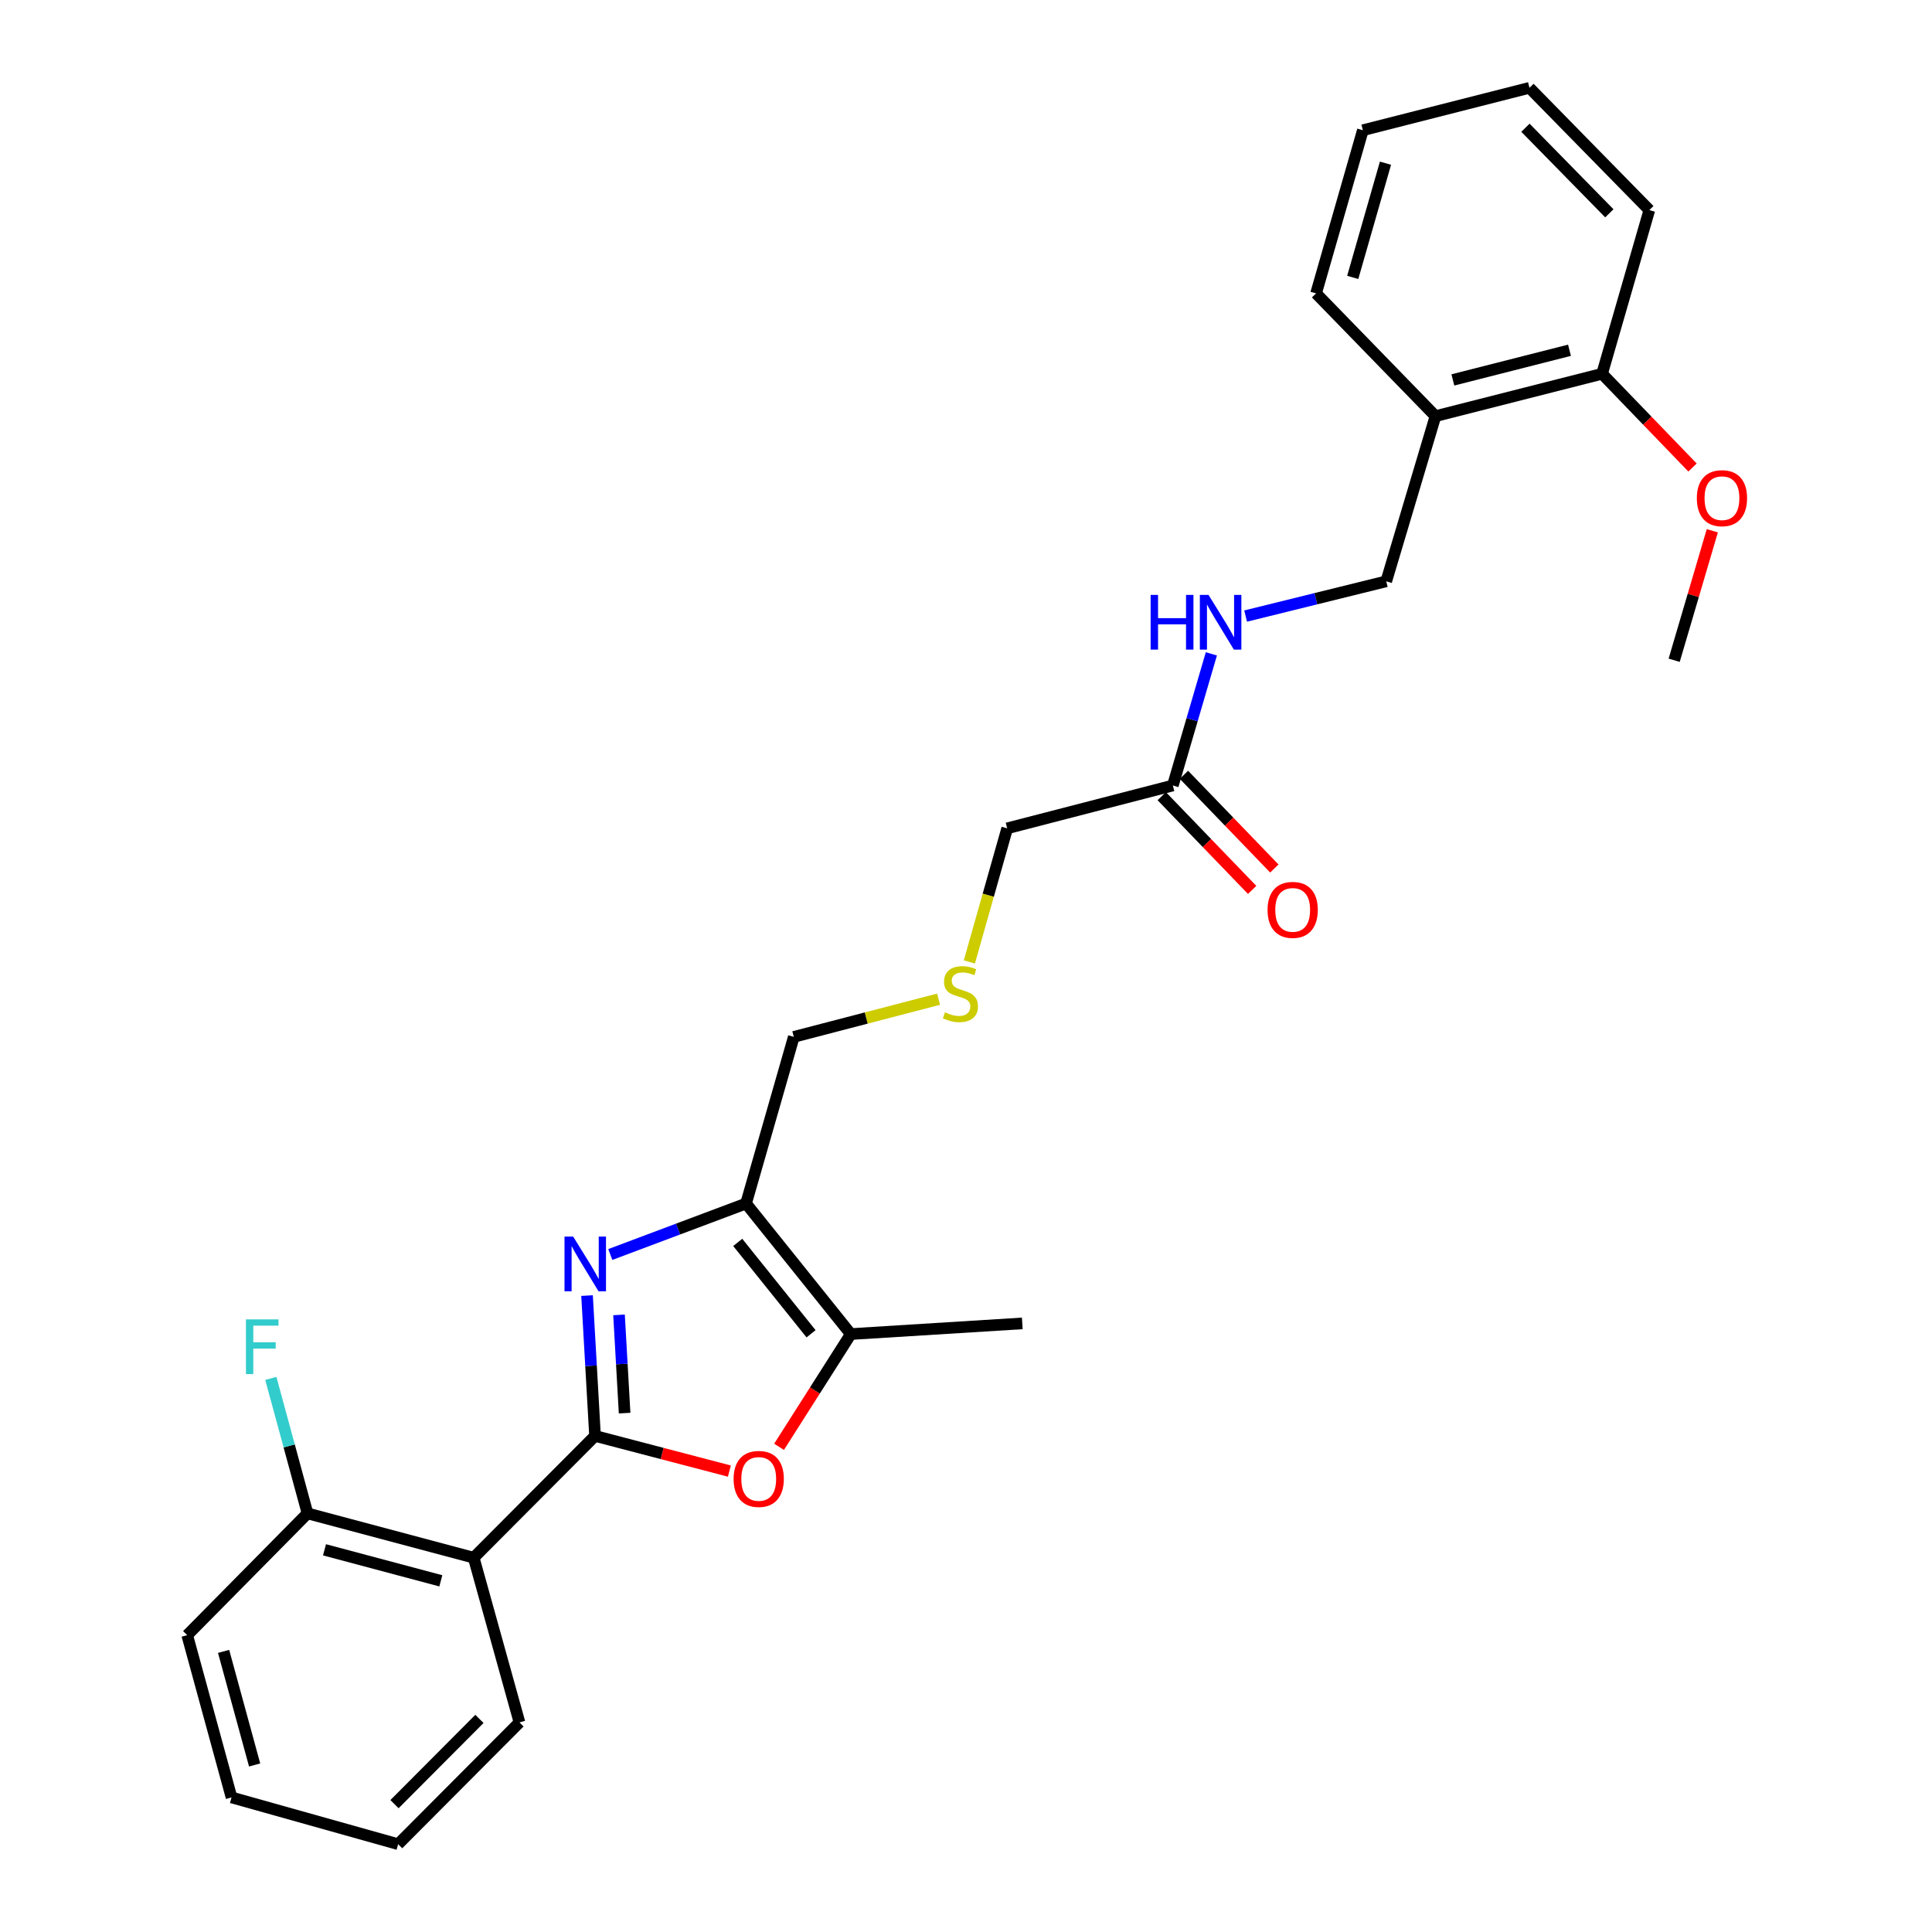 <?xml version='1.0' encoding='iso-8859-1'?>
<svg version='1.1' baseProfile='full'
              xmlns='http://www.w3.org/2000/svg'
                      xmlns:rdkit='http://www.rdkit.org/xml'
                      xmlns:xlink='http://www.w3.org/1999/xlink'
                  xml:space='preserve'
width='1000px' height='1000px' viewBox='0 0 1000 1000'>
<!-- END OF HEADER -->
<rect style='opacity:1.0;fill:#FFFFFF;stroke:none' width='1000' height='1000' x='0' y='0'> </rect>
<path class='bond-0' d='M 307.986,743.229 L 305.921,706.91' style='fill:none;fill-rule:evenodd;stroke:#000000;stroke-width:6px;stroke-linecap:butt;stroke-linejoin:miter;stroke-opacity:1' />
<path class='bond-0' d='M 305.921,706.91 L 303.856,670.59' style='fill:none;fill-rule:evenodd;stroke:#0000FF;stroke-width:6px;stroke-linecap:butt;stroke-linejoin:miter;stroke-opacity:1' />
<path class='bond-0' d='M 323.297,731.428 L 321.852,706.004' style='fill:none;fill-rule:evenodd;stroke:#000000;stroke-width:6px;stroke-linecap:butt;stroke-linejoin:miter;stroke-opacity:1' />
<path class='bond-0' d='M 321.852,706.004 L 320.406,680.581' style='fill:none;fill-rule:evenodd;stroke:#0000FF;stroke-width:6px;stroke-linecap:butt;stroke-linejoin:miter;stroke-opacity:1' />
<path class='bond-2' d='M 307.986,743.229 L 342.755,752.331' style='fill:none;fill-rule:evenodd;stroke:#000000;stroke-width:6px;stroke-linecap:butt;stroke-linejoin:miter;stroke-opacity:1' />
<path class='bond-2' d='M 342.755,752.331 L 377.525,761.432' style='fill:none;fill-rule:evenodd;stroke:#FF0000;stroke-width:6px;stroke-linecap:butt;stroke-linejoin:miter;stroke-opacity:1' />
<path class='bond-3' d='M 307.986,743.229 L 245.188,806.266' style='fill:none;fill-rule:evenodd;stroke:#000000;stroke-width:6px;stroke-linecap:butt;stroke-linejoin:miter;stroke-opacity:1' />
<path class='bond-1' d='M 315.887,649.333 L 351.021,636.139' style='fill:none;fill-rule:evenodd;stroke:#0000FF;stroke-width:6px;stroke-linecap:butt;stroke-linejoin:miter;stroke-opacity:1' />
<path class='bond-1' d='M 351.021,636.139 L 386.155,622.944' style='fill:none;fill-rule:evenodd;stroke:#000000;stroke-width:6px;stroke-linecap:butt;stroke-linejoin:miter;stroke-opacity:1' />
<path class='bond-13' d='M 386.155,622.944 L 410.869,536.691' style='fill:none;fill-rule:evenodd;stroke:#000000;stroke-width:6px;stroke-linecap:butt;stroke-linejoin:miter;stroke-opacity:1' />
<path class='bond-27' d='M 386.155,622.944 L 440.38,690.511' style='fill:none;fill-rule:evenodd;stroke:#000000;stroke-width:6px;stroke-linecap:butt;stroke-linejoin:miter;stroke-opacity:1' />
<path class='bond-27' d='M 381.844,643.066 L 419.802,690.363' style='fill:none;fill-rule:evenodd;stroke:#000000;stroke-width:6px;stroke-linecap:butt;stroke-linejoin:miter;stroke-opacity:1' />
<path class='bond-4' d='M 403.24,748.869 L 421.81,719.69' style='fill:none;fill-rule:evenodd;stroke:#FF0000;stroke-width:6px;stroke-linecap:butt;stroke-linejoin:miter;stroke-opacity:1' />
<path class='bond-4' d='M 421.81,719.69 L 440.38,690.511' style='fill:none;fill-rule:evenodd;stroke:#000000;stroke-width:6px;stroke-linecap:butt;stroke-linejoin:miter;stroke-opacity:1' />
<path class='bond-7' d='M 245.188,806.266 L 159.174,783.324' style='fill:none;fill-rule:evenodd;stroke:#000000;stroke-width:6px;stroke-linecap:butt;stroke-linejoin:miter;stroke-opacity:1' />
<path class='bond-7' d='M 228.174,818.242 L 167.964,802.183' style='fill:none;fill-rule:evenodd;stroke:#000000;stroke-width:6px;stroke-linecap:butt;stroke-linejoin:miter;stroke-opacity:1' />
<path class='bond-15' d='M 245.188,806.266 L 268.875,891.509' style='fill:none;fill-rule:evenodd;stroke:#000000;stroke-width:6px;stroke-linecap:butt;stroke-linejoin:miter;stroke-opacity:1' />
<path class='bond-18' d='M 440.38,690.511 L 529.133,684.988' style='fill:none;fill-rule:evenodd;stroke:#000000;stroke-width:6px;stroke-linecap:butt;stroke-linejoin:miter;stroke-opacity:1' />
<path class='bond-5' d='M 742.993,215.399 L 717.516,300.89' style='fill:none;fill-rule:evenodd;stroke:#000000;stroke-width:6px;stroke-linecap:butt;stroke-linejoin:miter;stroke-opacity:1' />
<path class='bond-10' d='M 742.993,215.399 L 829.238,193.468' style='fill:none;fill-rule:evenodd;stroke:#000000;stroke-width:6px;stroke-linecap:butt;stroke-linejoin:miter;stroke-opacity:1' />
<path class='bond-10' d='M 751.998,196.645 L 812.369,181.294' style='fill:none;fill-rule:evenodd;stroke:#000000;stroke-width:6px;stroke-linecap:butt;stroke-linejoin:miter;stroke-opacity:1' />
<path class='bond-19' d='M 742.993,215.399 L 681.198,151.857' style='fill:none;fill-rule:evenodd;stroke:#000000;stroke-width:6px;stroke-linecap:butt;stroke-linejoin:miter;stroke-opacity:1' />
<path class='bond-6' d='M 607.062,406.566 L 521.323,428.746' style='fill:none;fill-rule:evenodd;stroke:#000000;stroke-width:6px;stroke-linecap:butt;stroke-linejoin:miter;stroke-opacity:1' />
<path class='bond-8' d='M 607.062,406.566 L 617.03,372.502' style='fill:none;fill-rule:evenodd;stroke:#000000;stroke-width:6px;stroke-linecap:butt;stroke-linejoin:miter;stroke-opacity:1' />
<path class='bond-8' d='M 617.03,372.502 L 626.998,338.438' style='fill:none;fill-rule:evenodd;stroke:#0000FF;stroke-width:6px;stroke-linecap:butt;stroke-linejoin:miter;stroke-opacity:1' />
<path class='bond-11' d='M 601.32,412.105 L 624.716,436.361' style='fill:none;fill-rule:evenodd;stroke:#000000;stroke-width:6px;stroke-linecap:butt;stroke-linejoin:miter;stroke-opacity:1' />
<path class='bond-11' d='M 624.716,436.361 L 648.113,460.616' style='fill:none;fill-rule:evenodd;stroke:#FF0000;stroke-width:6px;stroke-linecap:butt;stroke-linejoin:miter;stroke-opacity:1' />
<path class='bond-11' d='M 612.805,401.027 L 636.201,425.283' style='fill:none;fill-rule:evenodd;stroke:#000000;stroke-width:6px;stroke-linecap:butt;stroke-linejoin:miter;stroke-opacity:1' />
<path class='bond-11' d='M 636.201,425.283 L 659.597,449.539' style='fill:none;fill-rule:evenodd;stroke:#FF0000;stroke-width:6px;stroke-linecap:butt;stroke-linejoin:miter;stroke-opacity:1' />
<path class='bond-14' d='M 159.174,783.324 L 149.679,748.395' style='fill:none;fill-rule:evenodd;stroke:#000000;stroke-width:6px;stroke-linecap:butt;stroke-linejoin:miter;stroke-opacity:1' />
<path class='bond-14' d='M 149.679,748.395 L 140.184,713.465' style='fill:none;fill-rule:evenodd;stroke:#33CCCC;stroke-width:6px;stroke-linecap:butt;stroke-linejoin:miter;stroke-opacity:1' />
<path class='bond-20' d='M 159.174,783.324 L 96.9,846.361' style='fill:none;fill-rule:evenodd;stroke:#000000;stroke-width:6px;stroke-linecap:butt;stroke-linejoin:miter;stroke-opacity:1' />
<path class='bond-9' d='M 644.734,318.877 L 681.125,309.884' style='fill:none;fill-rule:evenodd;stroke:#0000FF;stroke-width:6px;stroke-linecap:butt;stroke-linejoin:miter;stroke-opacity:1' />
<path class='bond-9' d='M 681.125,309.884 L 717.516,300.89' style='fill:none;fill-rule:evenodd;stroke:#000000;stroke-width:6px;stroke-linecap:butt;stroke-linejoin:miter;stroke-opacity:1' />
<path class='bond-17' d='M 829.238,193.468 L 852.643,217.726' style='fill:none;fill-rule:evenodd;stroke:#000000;stroke-width:6px;stroke-linecap:butt;stroke-linejoin:miter;stroke-opacity:1' />
<path class='bond-17' d='M 852.643,217.726 L 876.048,241.984' style='fill:none;fill-rule:evenodd;stroke:#FF0000;stroke-width:6px;stroke-linecap:butt;stroke-linejoin:miter;stroke-opacity:1' />
<path class='bond-21' d='M 829.238,193.468 L 853.696,108.731' style='fill:none;fill-rule:evenodd;stroke:#000000;stroke-width:6px;stroke-linecap:butt;stroke-linejoin:miter;stroke-opacity:1' />
<path class='bond-12' d='M 485.806,517.181 L 448.338,526.936' style='fill:none;fill-rule:evenodd;stroke:#CCCC00;stroke-width:6px;stroke-linecap:butt;stroke-linejoin:miter;stroke-opacity:1' />
<path class='bond-12' d='M 448.338,526.936 L 410.869,536.691' style='fill:none;fill-rule:evenodd;stroke:#000000;stroke-width:6px;stroke-linecap:butt;stroke-linejoin:miter;stroke-opacity:1' />
<path class='bond-16' d='M 501.741,497.895 L 511.532,463.321' style='fill:none;fill-rule:evenodd;stroke:#CCCC00;stroke-width:6px;stroke-linecap:butt;stroke-linejoin:miter;stroke-opacity:1' />
<path class='bond-16' d='M 511.532,463.321 L 521.323,428.746' style='fill:none;fill-rule:evenodd;stroke:#000000;stroke-width:6px;stroke-linecap:butt;stroke-linejoin:miter;stroke-opacity:1' />
<path class='bond-23' d='M 268.875,891.509 L 206.077,954.545' style='fill:none;fill-rule:evenodd;stroke:#000000;stroke-width:6px;stroke-linecap:butt;stroke-linejoin:miter;stroke-opacity:1' />
<path class='bond-23' d='M 248.151,889.703 L 204.193,933.829' style='fill:none;fill-rule:evenodd;stroke:#000000;stroke-width:6px;stroke-linecap:butt;stroke-linejoin:miter;stroke-opacity:1' />
<path class='bond-22' d='M 886.29,274.721 L 876.42,308.234' style='fill:none;fill-rule:evenodd;stroke:#FF0000;stroke-width:6px;stroke-linecap:butt;stroke-linejoin:miter;stroke-opacity:1' />
<path class='bond-22' d='M 876.42,308.234 L 866.549,341.748' style='fill:none;fill-rule:evenodd;stroke:#000000;stroke-width:6px;stroke-linecap:butt;stroke-linejoin:miter;stroke-opacity:1' />
<path class='bond-24' d='M 681.198,151.857 L 705.416,67.403' style='fill:none;fill-rule:evenodd;stroke:#000000;stroke-width:6px;stroke-linecap:butt;stroke-linejoin:miter;stroke-opacity:1' />
<path class='bond-24' d='M 700.169,143.588 L 717.122,84.47' style='fill:none;fill-rule:evenodd;stroke:#000000;stroke-width:6px;stroke-linecap:butt;stroke-linejoin:miter;stroke-opacity:1' />
<path class='bond-28' d='M 96.9,846.361 L 119.842,930.345' style='fill:none;fill-rule:evenodd;stroke:#000000;stroke-width:6px;stroke-linecap:butt;stroke-linejoin:miter;stroke-opacity:1' />
<path class='bond-28' d='M 115.734,854.754 L 131.793,913.543' style='fill:none;fill-rule:evenodd;stroke:#000000;stroke-width:6px;stroke-linecap:butt;stroke-linejoin:miter;stroke-opacity:1' />
<path class='bond-29' d='M 853.696,108.731 L 791.652,45.455' style='fill:none;fill-rule:evenodd;stroke:#000000;stroke-width:6px;stroke-linecap:butt;stroke-linejoin:miter;stroke-opacity:1' />
<path class='bond-29' d='M 832.996,110.411 L 789.565,66.117' style='fill:none;fill-rule:evenodd;stroke:#000000;stroke-width:6px;stroke-linecap:butt;stroke-linejoin:miter;stroke-opacity:1' />
<path class='bond-25' d='M 206.077,954.545 L 119.842,930.345' style='fill:none;fill-rule:evenodd;stroke:#000000;stroke-width:6px;stroke-linecap:butt;stroke-linejoin:miter;stroke-opacity:1' />
<path class='bond-26' d='M 705.416,67.403 L 791.652,45.455' style='fill:none;fill-rule:evenodd;stroke:#000000;stroke-width:6px;stroke-linecap:butt;stroke-linejoin:miter;stroke-opacity:1' />
<path  class='atom-1' d='M 296.664 640.041
L 305.944 655.041
Q 306.864 656.521, 308.344 659.201
Q 309.824 661.881, 309.904 662.041
L 309.904 640.041
L 313.664 640.041
L 313.664 668.361
L 309.784 668.361
L 299.824 651.961
Q 298.664 650.041, 297.424 647.841
Q 296.224 645.641, 295.864 644.961
L 295.864 668.361
L 292.184 668.361
L 292.184 640.041
L 296.664 640.041
' fill='#0000FF'/>
<path  class='atom-3' d='M 379.714 765.489
Q 379.714 758.689, 383.074 754.889
Q 386.434 751.089, 392.714 751.089
Q 398.994 751.089, 402.354 754.889
Q 405.714 758.689, 405.714 765.489
Q 405.714 772.369, 402.314 776.289
Q 398.914 780.169, 392.714 780.169
Q 386.474 780.169, 383.074 776.289
Q 379.714 772.409, 379.714 765.489
M 392.714 776.969
Q 397.034 776.969, 399.354 774.089
Q 401.714 771.169, 401.714 765.489
Q 401.714 759.929, 399.354 757.129
Q 397.034 754.289, 392.714 754.289
Q 388.394 754.289, 386.034 757.089
Q 383.714 759.889, 383.714 765.489
Q 383.714 771.209, 386.034 774.089
Q 388.394 776.969, 392.714 776.969
' fill='#FF0000'/>
<path  class='atom-9' d='M 595.566 307.917
L 599.406 307.917
L 599.406 319.957
L 613.886 319.957
L 613.886 307.917
L 617.726 307.917
L 617.726 336.237
L 613.886 336.237
L 613.886 323.157
L 599.406 323.157
L 599.406 336.237
L 595.566 336.237
L 595.566 307.917
' fill='#0000FF'/>
<path  class='atom-9' d='M 625.526 307.917
L 634.806 322.917
Q 635.726 324.397, 637.206 327.077
Q 638.686 329.757, 638.766 329.917
L 638.766 307.917
L 642.526 307.917
L 642.526 336.237
L 638.646 336.237
L 628.686 319.837
Q 627.526 317.917, 626.286 315.717
Q 625.086 313.517, 624.726 312.837
L 624.726 336.237
L 621.046 336.237
L 621.046 307.917
L 625.526 307.917
' fill='#0000FF'/>
<path  class='atom-12' d='M 656.089 470.951
Q 656.089 464.151, 659.449 460.351
Q 662.809 456.551, 669.089 456.551
Q 675.369 456.551, 678.729 460.351
Q 682.089 464.151, 682.089 470.951
Q 682.089 477.831, 678.689 481.751
Q 675.289 485.631, 669.089 485.631
Q 662.849 485.631, 659.449 481.751
Q 656.089 477.871, 656.089 470.951
M 669.089 482.431
Q 673.409 482.431, 675.729 479.551
Q 678.089 476.631, 678.089 470.951
Q 678.089 465.391, 675.729 462.591
Q 673.409 459.751, 669.089 459.751
Q 664.769 459.751, 662.409 462.551
Q 660.089 465.351, 660.089 470.951
Q 660.089 476.671, 662.409 479.551
Q 664.769 482.431, 669.089 482.431
' fill='#FF0000'/>
<path  class='atom-13' d='M 489.114 523.957
Q 489.434 524.077, 490.754 524.637
Q 492.074 525.197, 493.514 525.557
Q 494.994 525.877, 496.434 525.877
Q 499.114 525.877, 500.674 524.597
Q 502.234 523.277, 502.234 520.997
Q 502.234 519.437, 501.434 518.477
Q 500.674 517.517, 499.474 516.997
Q 498.274 516.477, 496.274 515.877
Q 493.754 515.117, 492.234 514.397
Q 490.754 513.677, 489.674 512.157
Q 488.634 510.637, 488.634 508.077
Q 488.634 504.517, 491.034 502.317
Q 493.474 500.117, 498.274 500.117
Q 501.554 500.117, 505.274 501.677
L 504.354 504.757
Q 500.954 503.357, 498.394 503.357
Q 495.634 503.357, 494.114 504.517
Q 492.594 505.637, 492.634 507.597
Q 492.634 509.117, 493.394 510.037
Q 494.194 510.957, 495.314 511.477
Q 496.474 511.997, 498.394 512.597
Q 500.954 513.397, 502.474 514.197
Q 503.994 514.997, 505.074 516.637
Q 506.194 518.237, 506.194 520.997
Q 506.194 524.917, 503.554 527.037
Q 500.954 529.117, 496.594 529.117
Q 494.074 529.117, 492.154 528.557
Q 490.274 528.037, 488.034 527.117
L 489.114 523.957
' fill='#CCCC00'/>
<path  class='atom-15' d='M 127.307 682.911
L 144.147 682.911
L 144.147 686.151
L 131.107 686.151
L 131.107 694.751
L 142.707 694.751
L 142.707 698.031
L 131.107 698.031
L 131.107 711.231
L 127.307 711.231
L 127.307 682.911
' fill='#33CCCC'/>
<path  class='atom-18' d='M 878.282 257.853
Q 878.282 251.053, 881.642 247.253
Q 885.002 243.453, 891.282 243.453
Q 897.562 243.453, 900.922 247.253
Q 904.282 251.053, 904.282 257.853
Q 904.282 264.733, 900.882 268.653
Q 897.482 272.533, 891.282 272.533
Q 885.042 272.533, 881.642 268.653
Q 878.282 264.773, 878.282 257.853
M 891.282 269.333
Q 895.602 269.333, 897.922 266.453
Q 900.282 263.533, 900.282 257.853
Q 900.282 252.293, 897.922 249.493
Q 895.602 246.653, 891.282 246.653
Q 886.962 246.653, 884.602 249.453
Q 882.282 252.253, 882.282 257.853
Q 882.282 263.573, 884.602 266.453
Q 886.962 269.333, 891.282 269.333
' fill='#FF0000'/>
</svg>
